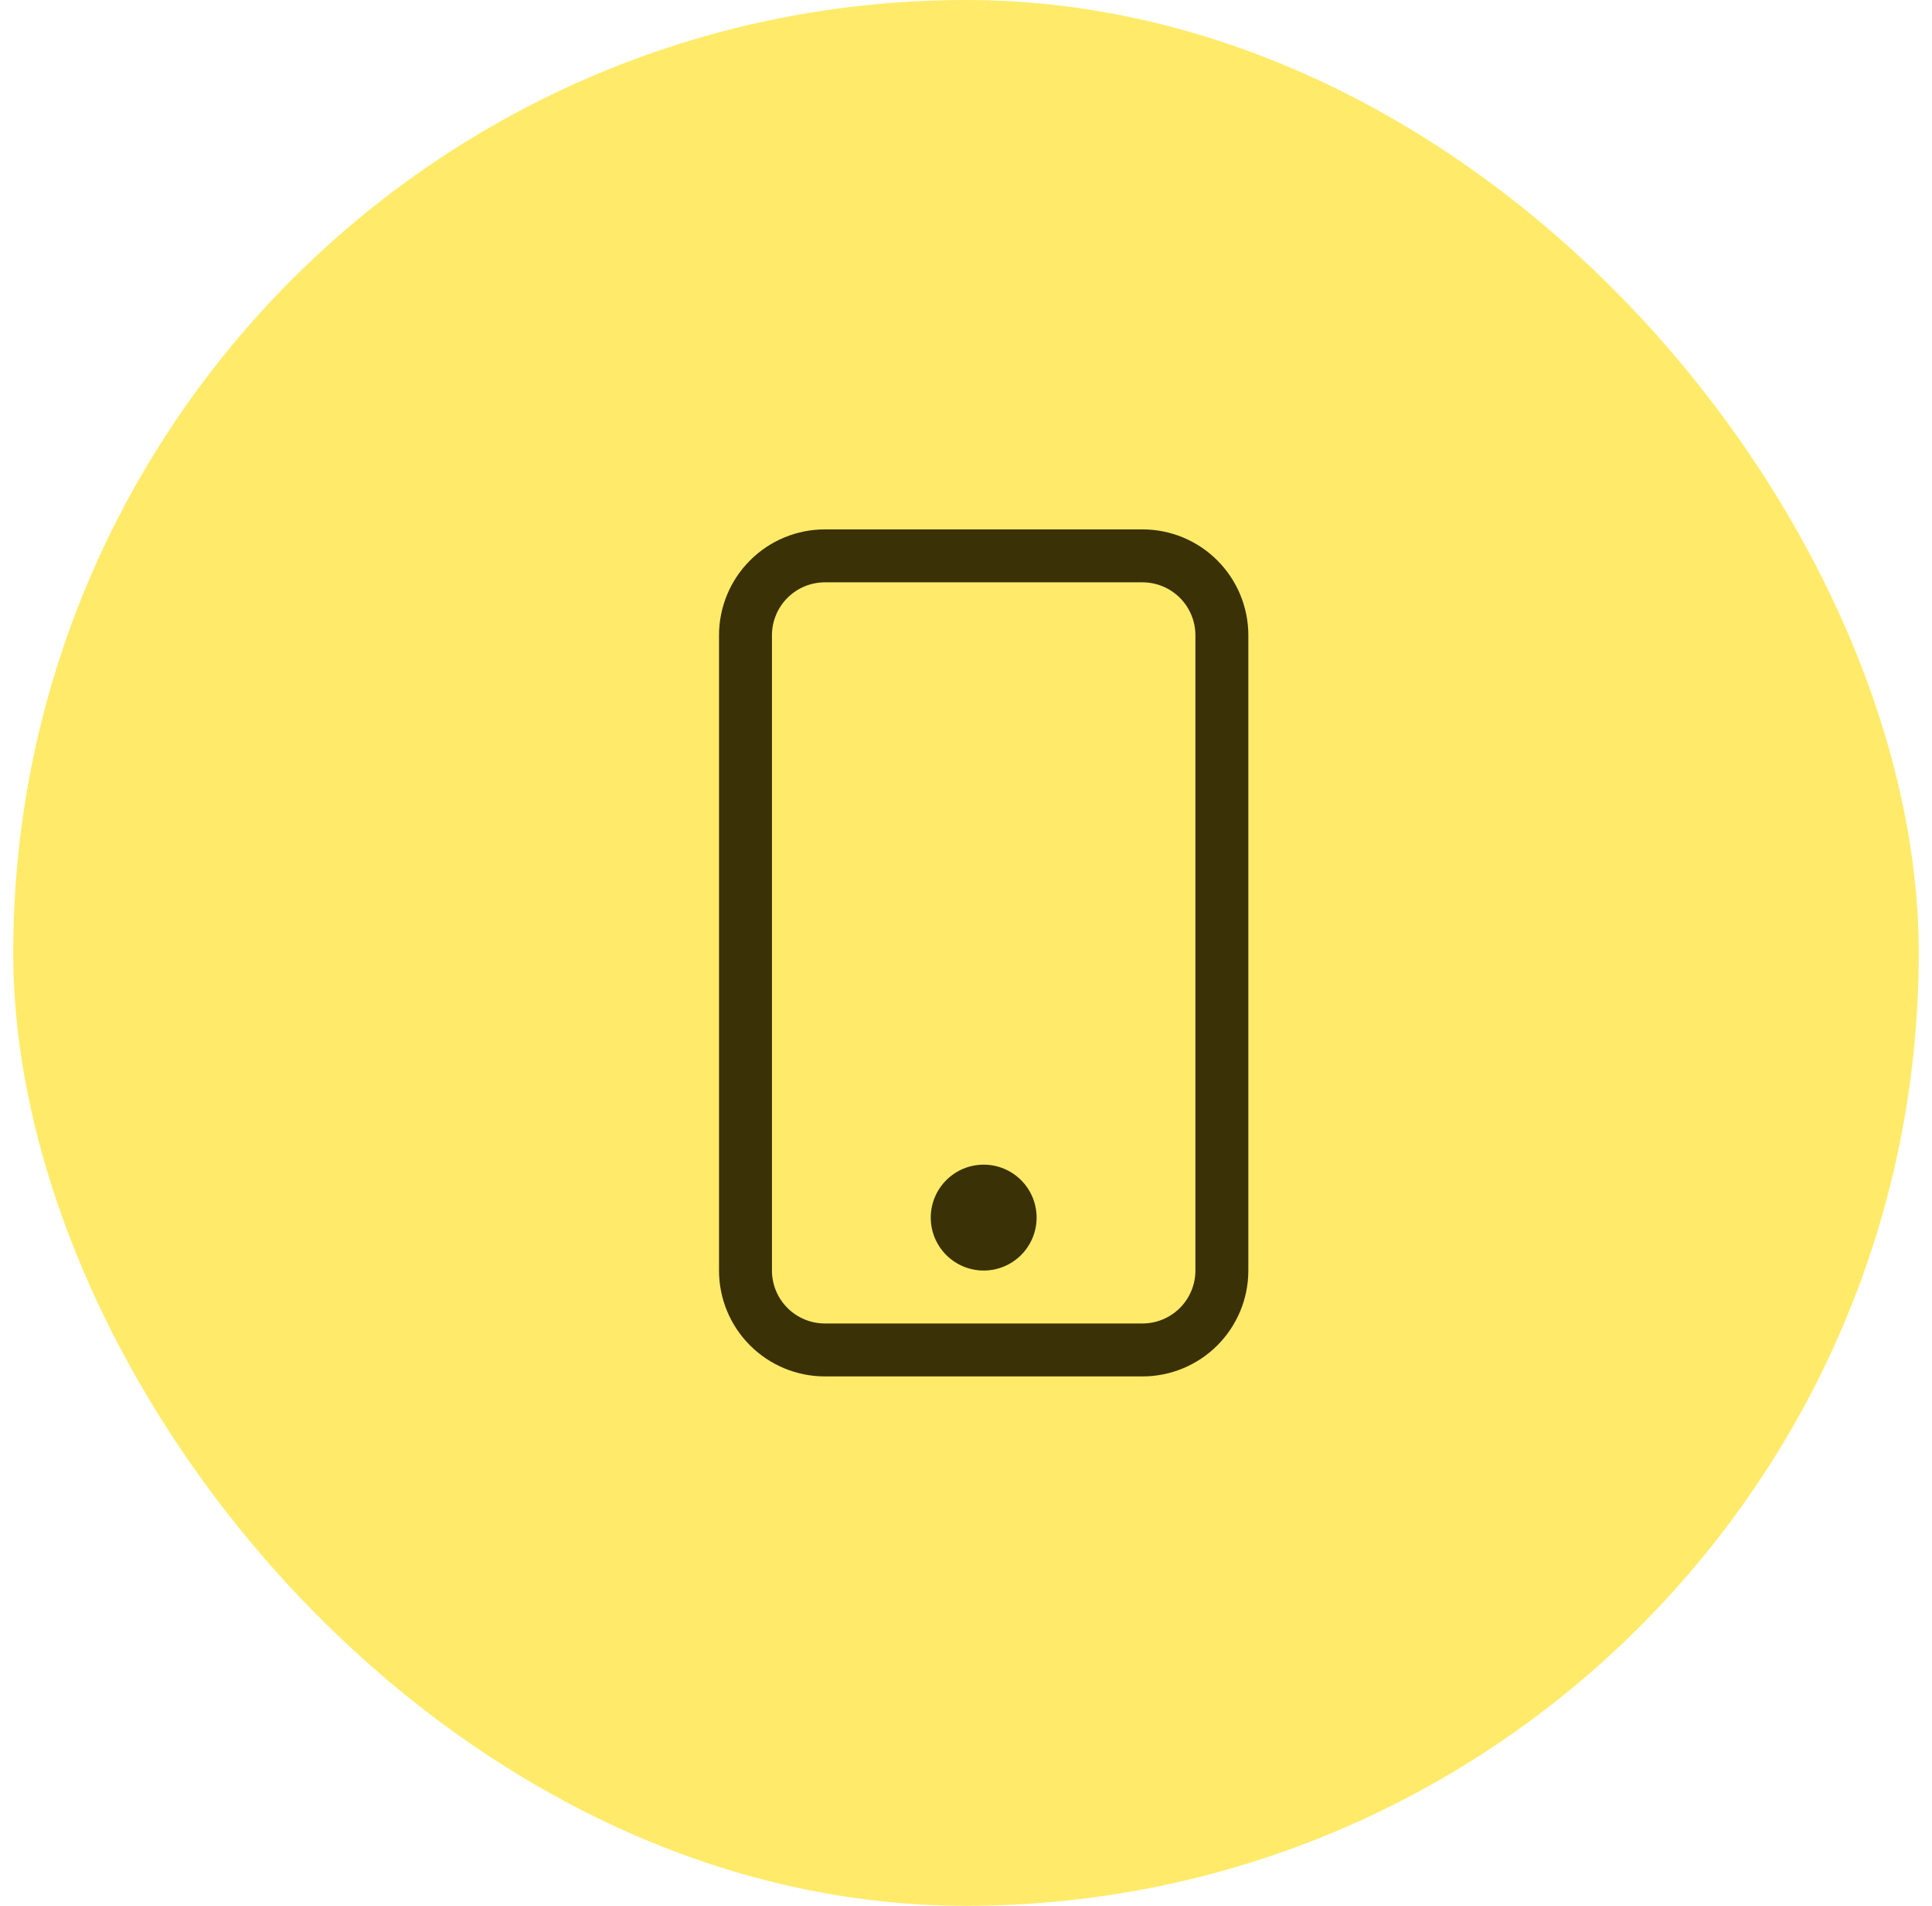 <svg width="73" height="72" viewBox="0 0 73 72" fill="none" xmlns="http://www.w3.org/2000/svg">
<rect x="0.5" width="72" height="72" rx="36" fill="#FFEB69"/>
<path d="M43.168 22C43.698 22 44.207 22.211 44.582 22.586C44.957 22.961 45.168 23.47 45.168 24V48C45.168 48.53 44.957 49.039 44.582 49.414C44.207 49.789 43.698 50 43.168 50H31.168C30.637 50 30.129 49.789 29.754 49.414C29.379 49.039 29.168 48.53 29.168 48V24C29.168 23.47 29.379 22.961 29.754 22.586C30.129 22.211 30.637 22 31.168 22H43.168ZM31.168 20C30.107 20 29.09 20.421 28.34 21.172C27.589 21.922 27.168 22.939 27.168 24V48C27.168 49.061 27.589 50.078 28.34 50.828C29.09 51.578 30.107 52 31.168 52H43.168C44.229 52 45.246 51.578 45.996 50.828C46.746 50.078 47.168 49.061 47.168 48V24C47.168 22.939 46.746 21.922 45.996 21.172C45.246 20.421 44.229 20 43.168 20H31.168Z" fill="#3A3107"/>
<path d="M37.168 48C37.698 48 38.207 47.789 38.582 47.414C38.957 47.039 39.168 46.53 39.168 46C39.168 45.47 38.957 44.961 38.582 44.586C38.207 44.211 37.698 44 37.168 44C36.638 44 36.129 44.211 35.754 44.586C35.379 44.961 35.168 45.47 35.168 46C35.168 46.53 35.379 47.039 35.754 47.414C36.129 47.789 36.638 48 37.168 48Z" fill="#3A3107"/>
</svg>
